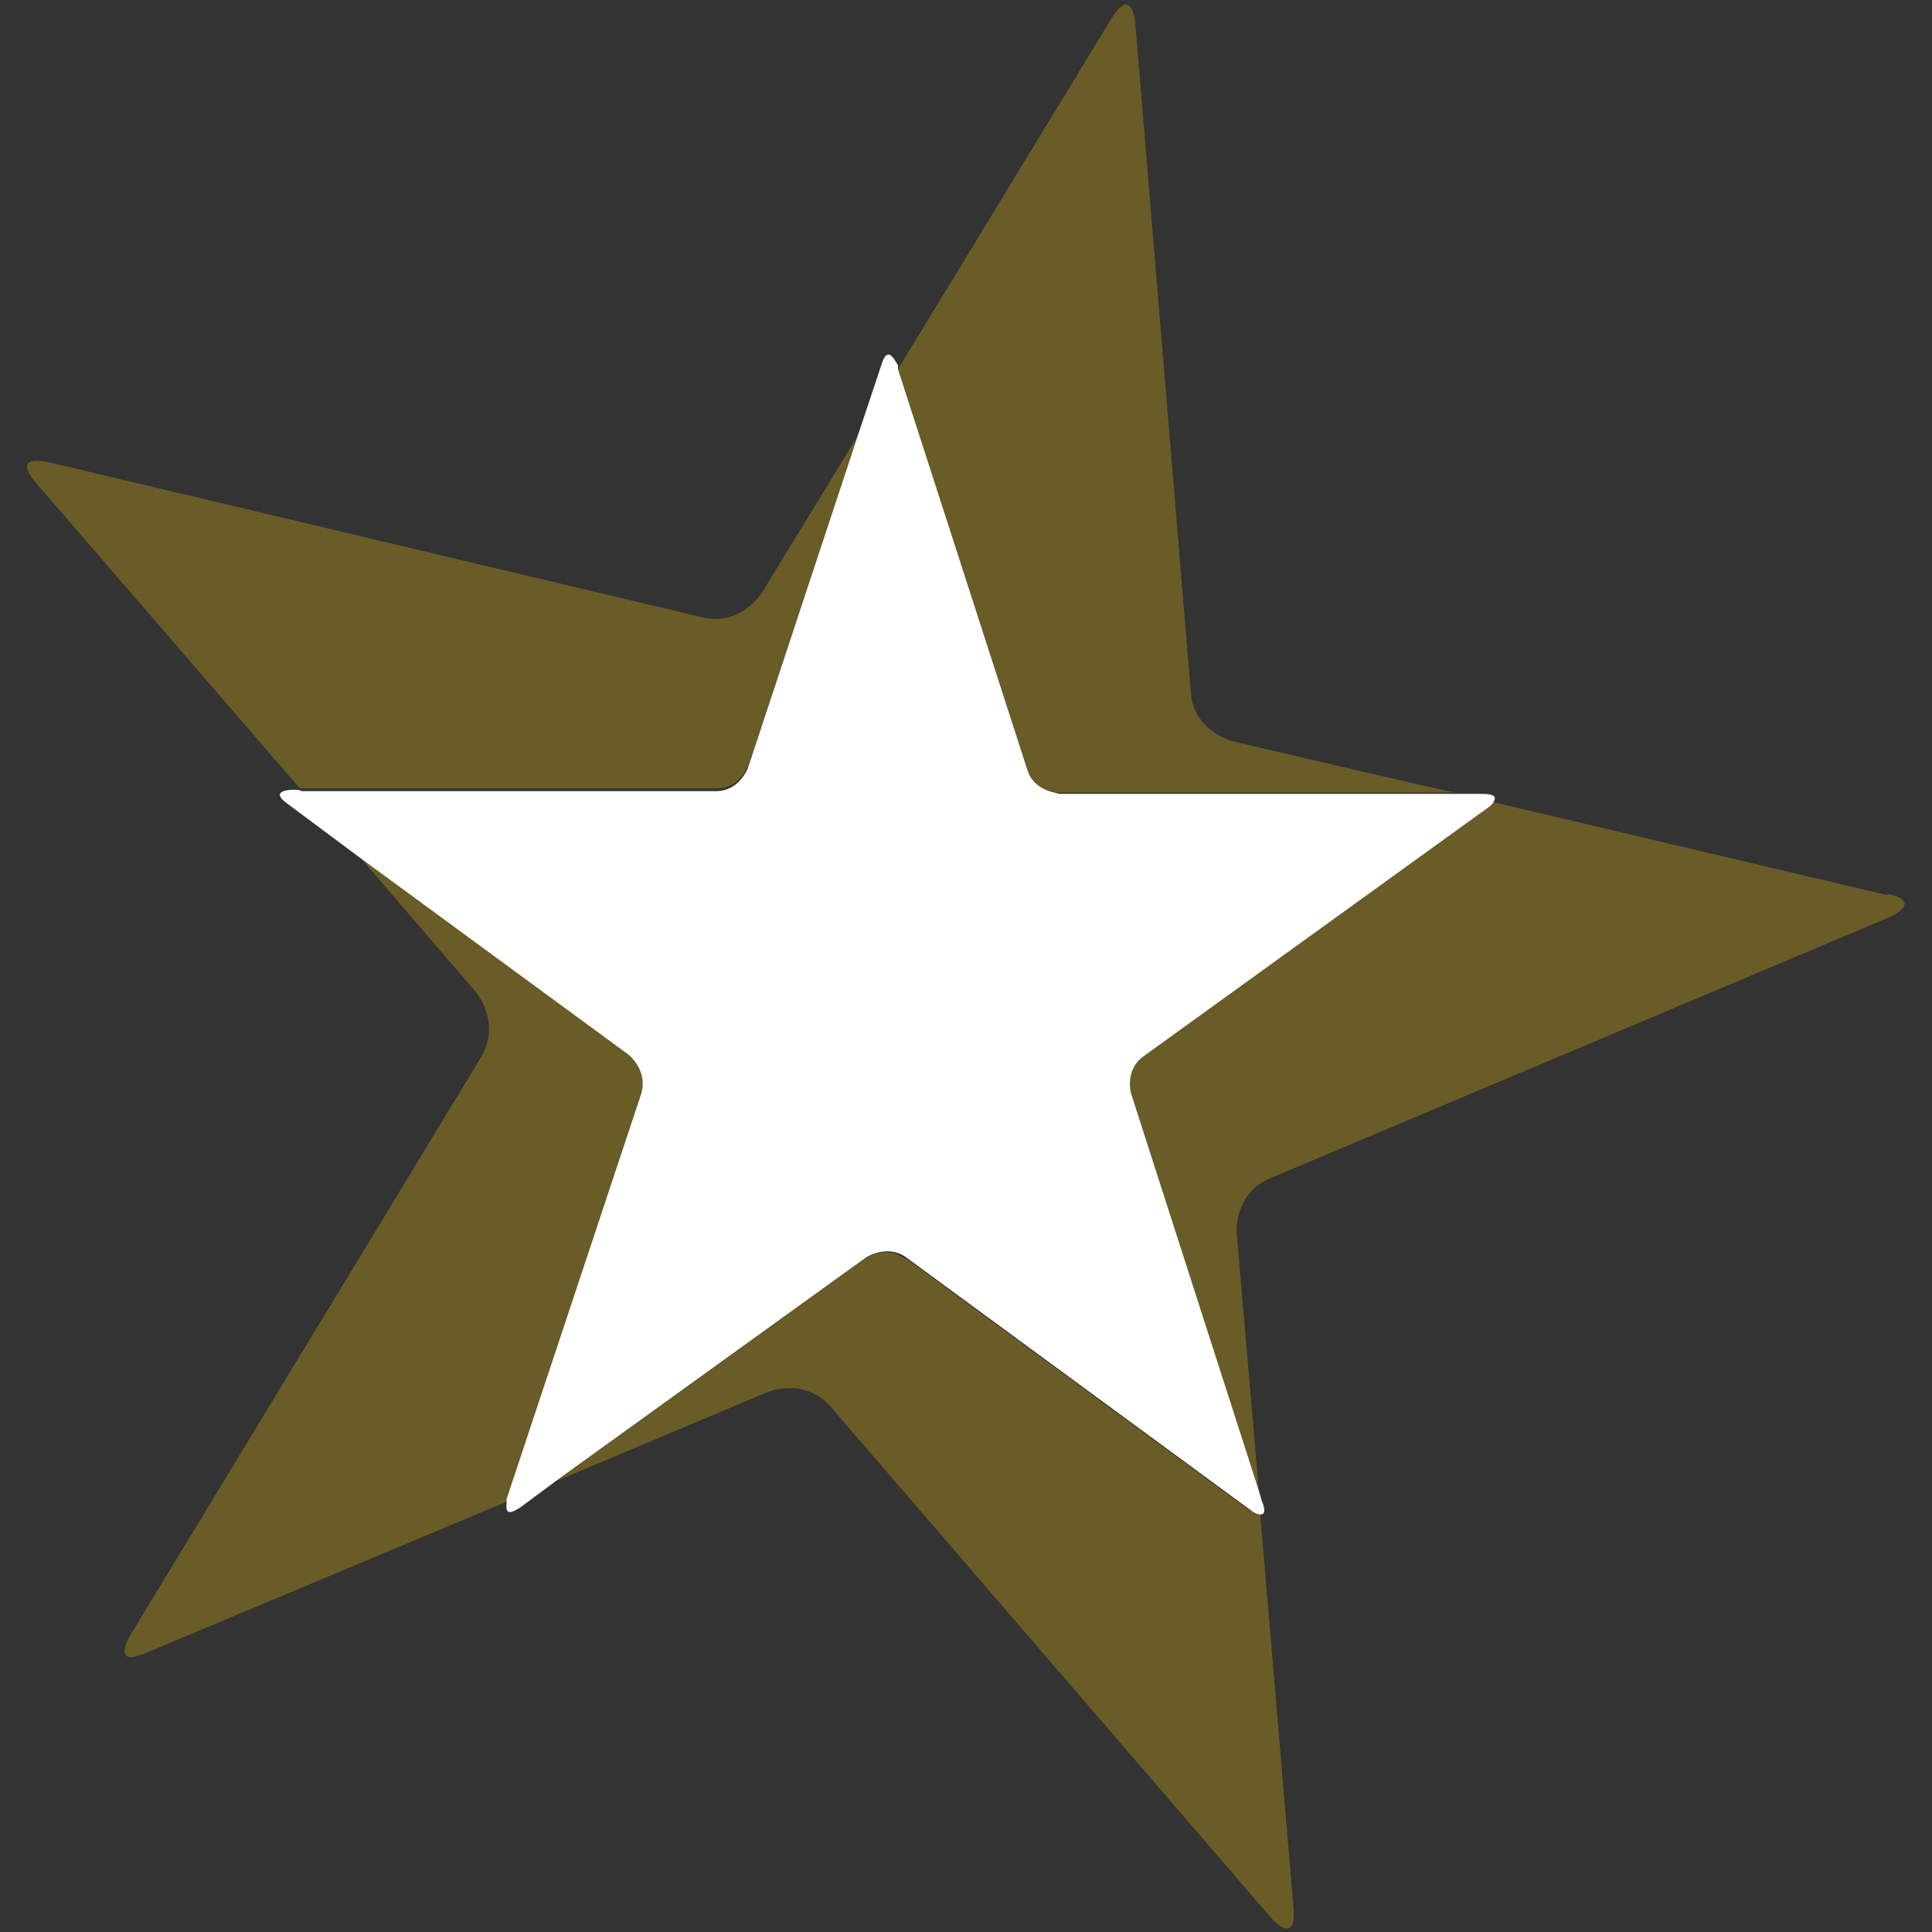 <?xml version="1.0" encoding="UTF-8"?>
<svg id="Layer_1" xmlns="http://www.w3.org/2000/svg" version="1.1" viewBox="0 0 139.2 139.2">
  <rect x="0" y="0" width="139.2" height="139.2" fill="#333333" stroke="none"/>
  <!-- Generator: Adobe Illustrator 29.3.1, SVG Export Plug-In . SVG Version: 2.1.0 Build 151)  -->
  <defs>
    <style>
      .st0 {
        fill: #695c26;
      }

      .st1 {
        fill: #fff;
      }
    </style>
  </defs>
  <path class="st0" d="M53.9,55.3l7.9-23.9-6.9,11.3s-1.5,2.4-4.2,1.8L3.5,33.3s-2.8-.7-.9,1.5l19,22h29.9c1.8.1,2.3-1.5,2.3-1.5h0Z"/>
  <path class="st0" d="M65.2,90.7c-1.4-1.1-2.9,0-2.9,0l-22.2,16,15.2-6.4s2.6-1.1,4.5,1l31.8,36.9s1.8,2.1,1.6-.7l-2.4-28.4c-.3,0-.8-.3-.8-.3l-24.8-18.2h0Z"/>
  <path class="st0" d="M136,64.5l-28.4-6.7c-.2.2-.4.4-.4.4l-24.8,17.9c-1.4,1-.9,2.7-.9,2.7l9.2,28.6-1.6-18.6s-.2-2.8,2.4-3.9l44.6-18.8s2.6-1.1-.1-1.7h0Z"/>
  <path class="st0" d="M76.3,57.1h28.6c0,.1-16.1-3.7-16.1-3.7,0,0-2.8-.7-3-3.5L81.8,1.7s-.2-2.8-1.7-.4l-15.4,25.3,9.3,28.8c.6,1.7,2.3,1.7,2.3,1.7h0Z"/>
  <path class="st0" d="M46.2,78.7c.6-1.7-.9-2.8-.9-2.8l-19.5-14.3,8.5,9.9s1.8,2.1.4,4.6l-25.3,41.7s-1.5,2.4,1.1,1.3l26-10.9c0-.1,0-.2,0-.2,0,0,9.7-29.2,9.7-29.2Z"/>
  <path class="st1" d="M82.4,76.1l24.8-17.9s.3-.2.4-.4h0c.2-.3.2-.6-.8-.6h-30.5c0-.1-1.8-.1-2.3-1.8l-9.3-28.8h0v-.3c-.1,0-.7-1.7-1.2,0l-1.7,5.1h0l-7.9,23.9s-.6,1.7-2.3,1.7h-29.9c0-.1-.6-.1-.6-.1,0,0-1.8,0-.4,1l5.1,3.8h0l19.5,14.3s1.4,1.1.9,2.8l-9.7,29.2s0,0,0,.2h0c0,.4-.2,1.2,1,.4l2.7-2h0l22.2-16s1.5-1,2.9,0l24.8,18.2s.5.4.8.3h0c.2,0,.3-.3,0-1l-.2-.7h0l-9.2-28.6s-.5-1.7.9-2.7h0Z"/>
</svg>